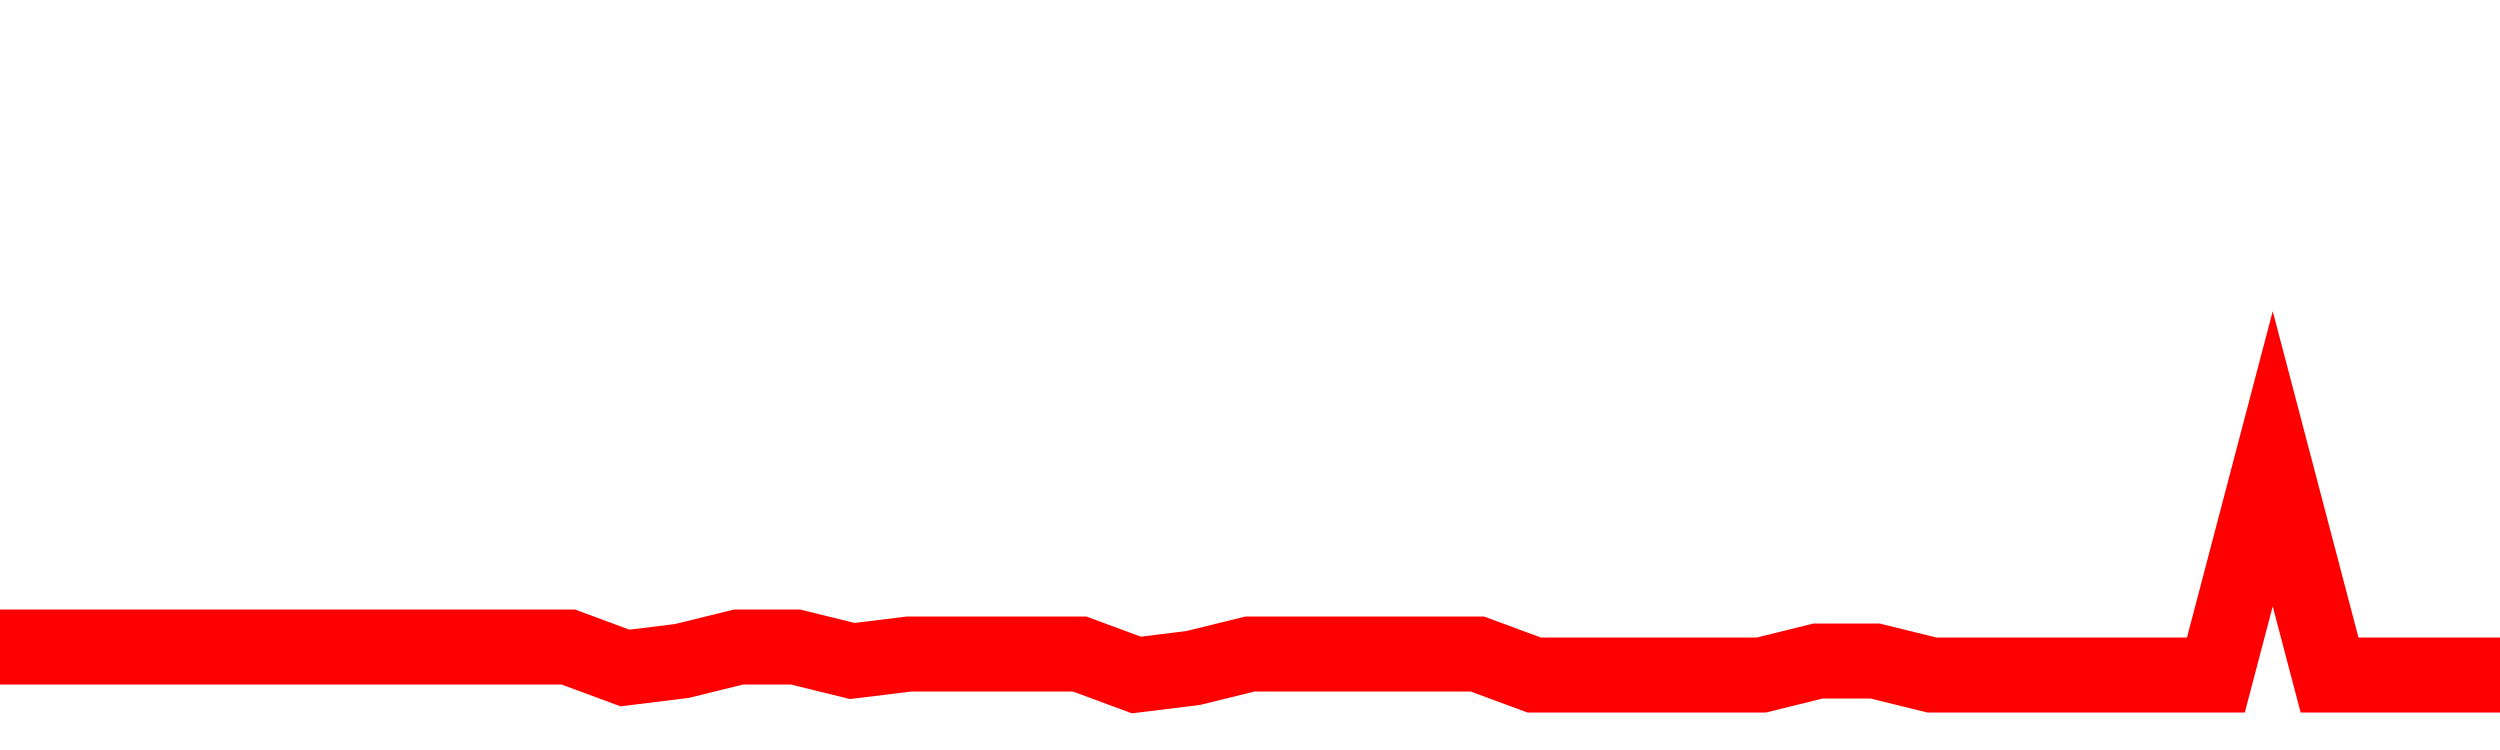 <svg xmlns="http://www.w3.org/2000/svg" xmlns:xlink="http://www.w3.org/1999/xlink" viewBox="0 0 100 30" class="ranking"><path  class="rline" d="M 0 25.88 L 0 25.88 L 2.273 25.88 L 4.545 25.88 L 6.818 25.88 L 9.091 25.88 L 11.364 25.88 L 13.636 25.88 L 15.909 25.88 L 18.182 25.88 L 20.455 25.88 L 22.727 25.88 L 25 26.72 L 27.273 26.44 L 29.545 25.88 L 31.818 25.88 L 34.091 26.44 L 36.364 26.16 L 38.636 26.16 L 40.909 26.16 L 43.182 26.16 L 45.455 27 L 47.727 26.72 L 50 26.16 L 52.273 26.16 L 54.545 26.16 L 56.818 26.16 L 59.091 26.16 L 61.364 27 L 63.636 27 L 65.909 27 L 68.182 27 L 70.455 27 L 72.727 26.44 L 75 26.44 L 77.273 27 L 79.545 27 L 81.818 27 L 84.091 27 L 86.364 27 L 88.636 27 L 90.909 18.35 L 93.182 27 L 95.455 27 L 97.727 27 L 100 27" fill="none" stroke-width="3" stroke="red"></path></svg>